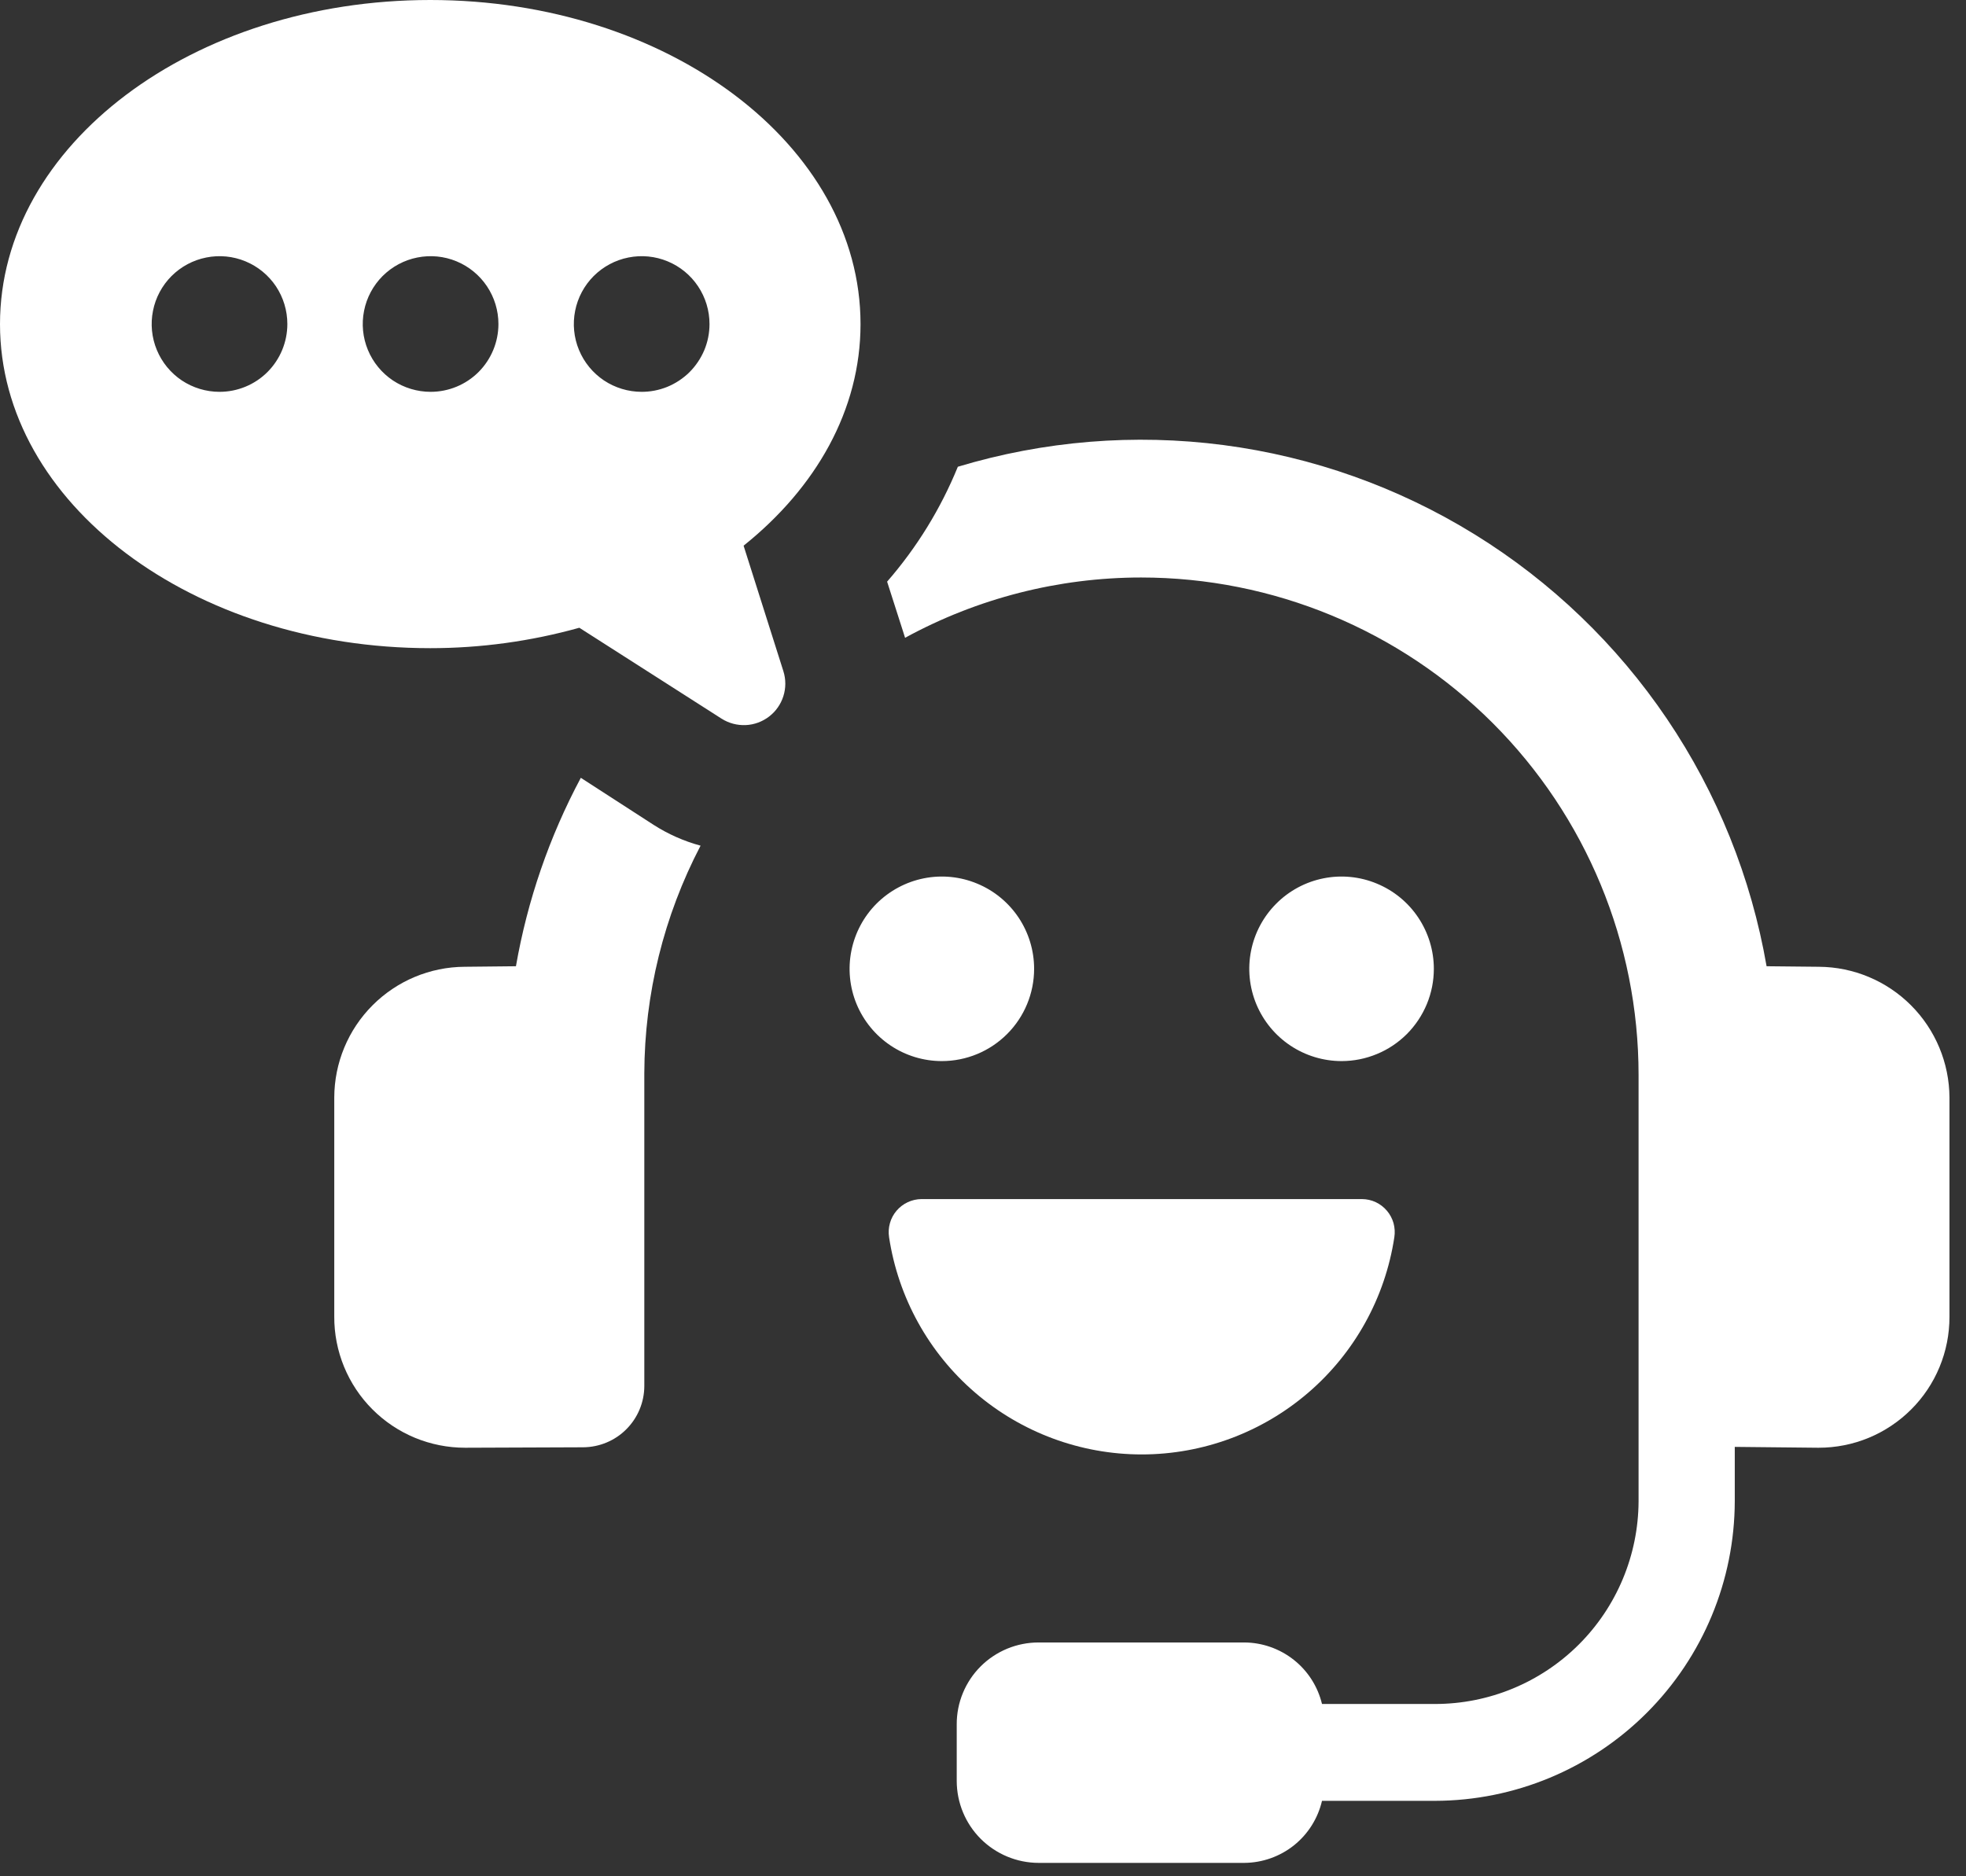 <svg width="44" height="42" viewBox="0 0 44 42" fill="none" xmlns="http://www.w3.org/2000/svg">
<rect x="0" y="0" width="44" height="42" fill="#333333" stroke="none"/>
<path d="M12.999 17.411C12.294 18.731 11.804 20.155 11.547 21.629L10.398 21.641C9.624 21.645 8.883 21.956 8.337 22.504C7.79 23.052 7.483 23.794 7.481 24.568V29.471C7.479 29.856 7.554 30.238 7.7 30.594C7.847 30.951 8.062 31.275 8.334 31.547C8.606 31.82 8.929 32.036 9.285 32.184C9.641 32.331 10.023 32.407 10.408 32.407H10.43L13.053 32.397C13.415 32.394 13.762 32.25 14.017 31.994C14.273 31.738 14.418 31.392 14.42 31.03V24.027C14.425 22.251 14.857 20.503 15.679 18.93C15.307 18.829 14.952 18.672 14.628 18.464L12.999 17.411Z" fill="white"/>
<path d="M40.708 21.641L39.537 21.629C39.194 19.647 38.435 17.761 37.309 16.094C36.183 14.428 34.716 13.02 33.005 11.963C31.294 10.906 29.378 10.224 27.384 9.963C25.389 9.702 23.362 9.868 21.437 10.448C21.054 11.387 20.52 12.255 19.854 13.02L20.222 14.169C20.234 14.201 20.244 14.245 20.256 14.277C21.875 13.392 23.691 12.928 25.537 12.927C28.49 12.927 31.322 14.1 33.41 16.188C35.499 18.277 36.672 21.109 36.672 24.062V33.606C36.667 34.811 36.185 35.965 35.332 36.815C34.478 37.665 33.323 38.143 32.118 38.143H29.587C29.493 37.753 29.272 37.406 28.957 37.156C28.643 36.907 28.254 36.769 27.853 36.766H23.244C23.003 36.766 22.765 36.813 22.542 36.905C22.32 36.997 22.117 37.132 21.947 37.302C21.777 37.472 21.642 37.674 21.55 37.897C21.458 38.119 21.411 38.358 21.412 38.599V39.867C21.413 40.353 21.606 40.819 21.949 41.162C22.293 41.505 22.758 41.699 23.244 41.7H27.853C28.256 41.696 28.646 41.557 28.961 41.306C29.275 41.054 29.496 40.703 29.587 40.311H32.118C33.896 40.307 35.599 39.598 36.856 38.341C38.113 37.084 38.821 35.38 38.825 33.603V32.388L40.681 32.407H40.703C41.087 32.407 41.468 32.332 41.823 32.185C42.178 32.038 42.501 31.822 42.773 31.55C43.045 31.279 43.261 30.956 43.408 30.6C43.555 30.245 43.63 29.864 43.63 29.48V24.568C43.626 23.794 43.317 23.052 42.77 22.504C42.223 21.956 41.482 21.646 40.708 21.641Z" fill="white"/>
<path d="M16.642 12.215C18.262 10.918 19.259 9.178 19.259 7.255C19.259 3.249 14.948 0 9.63 0C4.312 0 0 3.246 0 7.255C0 11.263 4.312 14.509 9.63 14.509C10.758 14.509 11.88 14.355 12.966 14.052L16.149 16.087C16.31 16.189 16.498 16.239 16.688 16.231C16.878 16.223 17.061 16.156 17.212 16.04C17.363 15.925 17.475 15.765 17.532 15.584C17.59 15.402 17.59 15.207 17.533 15.026L16.642 12.215ZM4.913 8.771C4.613 8.771 4.319 8.682 4.069 8.516C3.82 8.349 3.625 8.112 3.51 7.834C3.395 7.557 3.365 7.251 3.424 6.957C3.482 6.662 3.627 6.392 3.839 6.179C4.052 5.967 4.322 5.822 4.617 5.764C4.911 5.705 5.217 5.735 5.494 5.85C5.772 5.965 6.009 6.16 6.176 6.409C6.342 6.659 6.431 6.953 6.431 7.253C6.431 7.656 6.271 8.042 5.987 8.327C5.702 8.612 5.316 8.771 4.913 8.771ZM9.637 8.771C9.337 8.771 9.043 8.682 8.793 8.516C8.544 8.349 8.349 8.112 8.234 7.834C8.119 7.557 8.089 7.251 8.148 6.957C8.206 6.662 8.351 6.392 8.563 6.179C8.776 5.967 9.046 5.822 9.341 5.764C9.635 5.705 9.941 5.735 10.218 5.85C10.495 5.965 10.733 6.16 10.899 6.409C11.066 6.659 11.155 6.953 11.155 7.253C11.155 7.656 10.995 8.042 10.711 8.327C10.426 8.612 10.04 8.771 9.637 8.771ZM14.361 8.771C14.061 8.771 13.767 8.682 13.517 8.516C13.268 8.349 13.073 8.112 12.958 7.834C12.843 7.557 12.813 7.251 12.872 6.957C12.93 6.662 13.075 6.392 13.287 6.179C13.5 5.967 13.77 5.822 14.065 5.764C14.359 5.705 14.665 5.735 14.942 5.85C15.22 5.965 15.457 6.16 15.623 6.409C15.79 6.659 15.879 6.953 15.879 7.253C15.879 7.454 15.84 7.652 15.763 7.837C15.685 8.022 15.572 8.19 15.43 8.332C15.287 8.473 15.118 8.584 14.933 8.66C14.747 8.735 14.548 8.773 14.348 8.771H14.361Z" fill="white"/>
<path d="M23.144 21.687C23.144 21.278 23.023 20.879 22.796 20.539C22.569 20.2 22.247 19.935 21.869 19.779C21.492 19.622 21.077 19.581 20.676 19.661C20.276 19.741 19.908 19.938 19.619 20.226C19.33 20.515 19.134 20.883 19.054 21.284C18.974 21.684 19.015 22.099 19.171 22.477C19.328 22.854 19.592 23.177 19.932 23.404C20.271 23.631 20.671 23.752 21.079 23.752C21.627 23.752 22.152 23.534 22.539 23.147C22.927 22.759 23.144 22.234 23.144 21.687Z" fill="white"/>
<path d="M32.09 21.687C32.09 21.278 31.968 20.879 31.741 20.539C31.515 20.2 31.192 19.935 30.814 19.779C30.437 19.622 30.022 19.581 29.621 19.661C29.22 19.741 28.852 19.938 28.564 20.227C28.275 20.516 28.078 20.884 27.999 21.285C27.919 21.685 27.961 22.101 28.117 22.478C28.274 22.855 28.539 23.178 28.878 23.404C29.218 23.631 29.618 23.752 30.026 23.752C30.297 23.752 30.566 23.698 30.816 23.594C31.067 23.491 31.294 23.338 31.486 23.147C31.677 22.955 31.829 22.727 31.933 22.477C32.037 22.226 32.09 21.958 32.09 21.687Z" fill="white"/>
<path d="M25.552 32.557C26.92 32.557 28.243 32.066 29.28 31.174C30.318 30.282 31.001 29.047 31.206 27.695C31.222 27.59 31.216 27.483 31.188 27.38C31.159 27.278 31.109 27.183 31.04 27.102C30.972 27.021 30.887 26.956 30.79 26.91C30.694 26.865 30.59 26.842 30.483 26.841H20.622C20.516 26.842 20.411 26.866 20.315 26.911C20.219 26.956 20.133 27.021 20.065 27.102C19.996 27.183 19.945 27.278 19.917 27.38C19.888 27.482 19.882 27.59 19.898 27.695C20.103 29.047 20.786 30.282 21.824 31.174C22.861 32.066 24.184 32.557 25.552 32.557Z" fill="white"/>
</svg>
